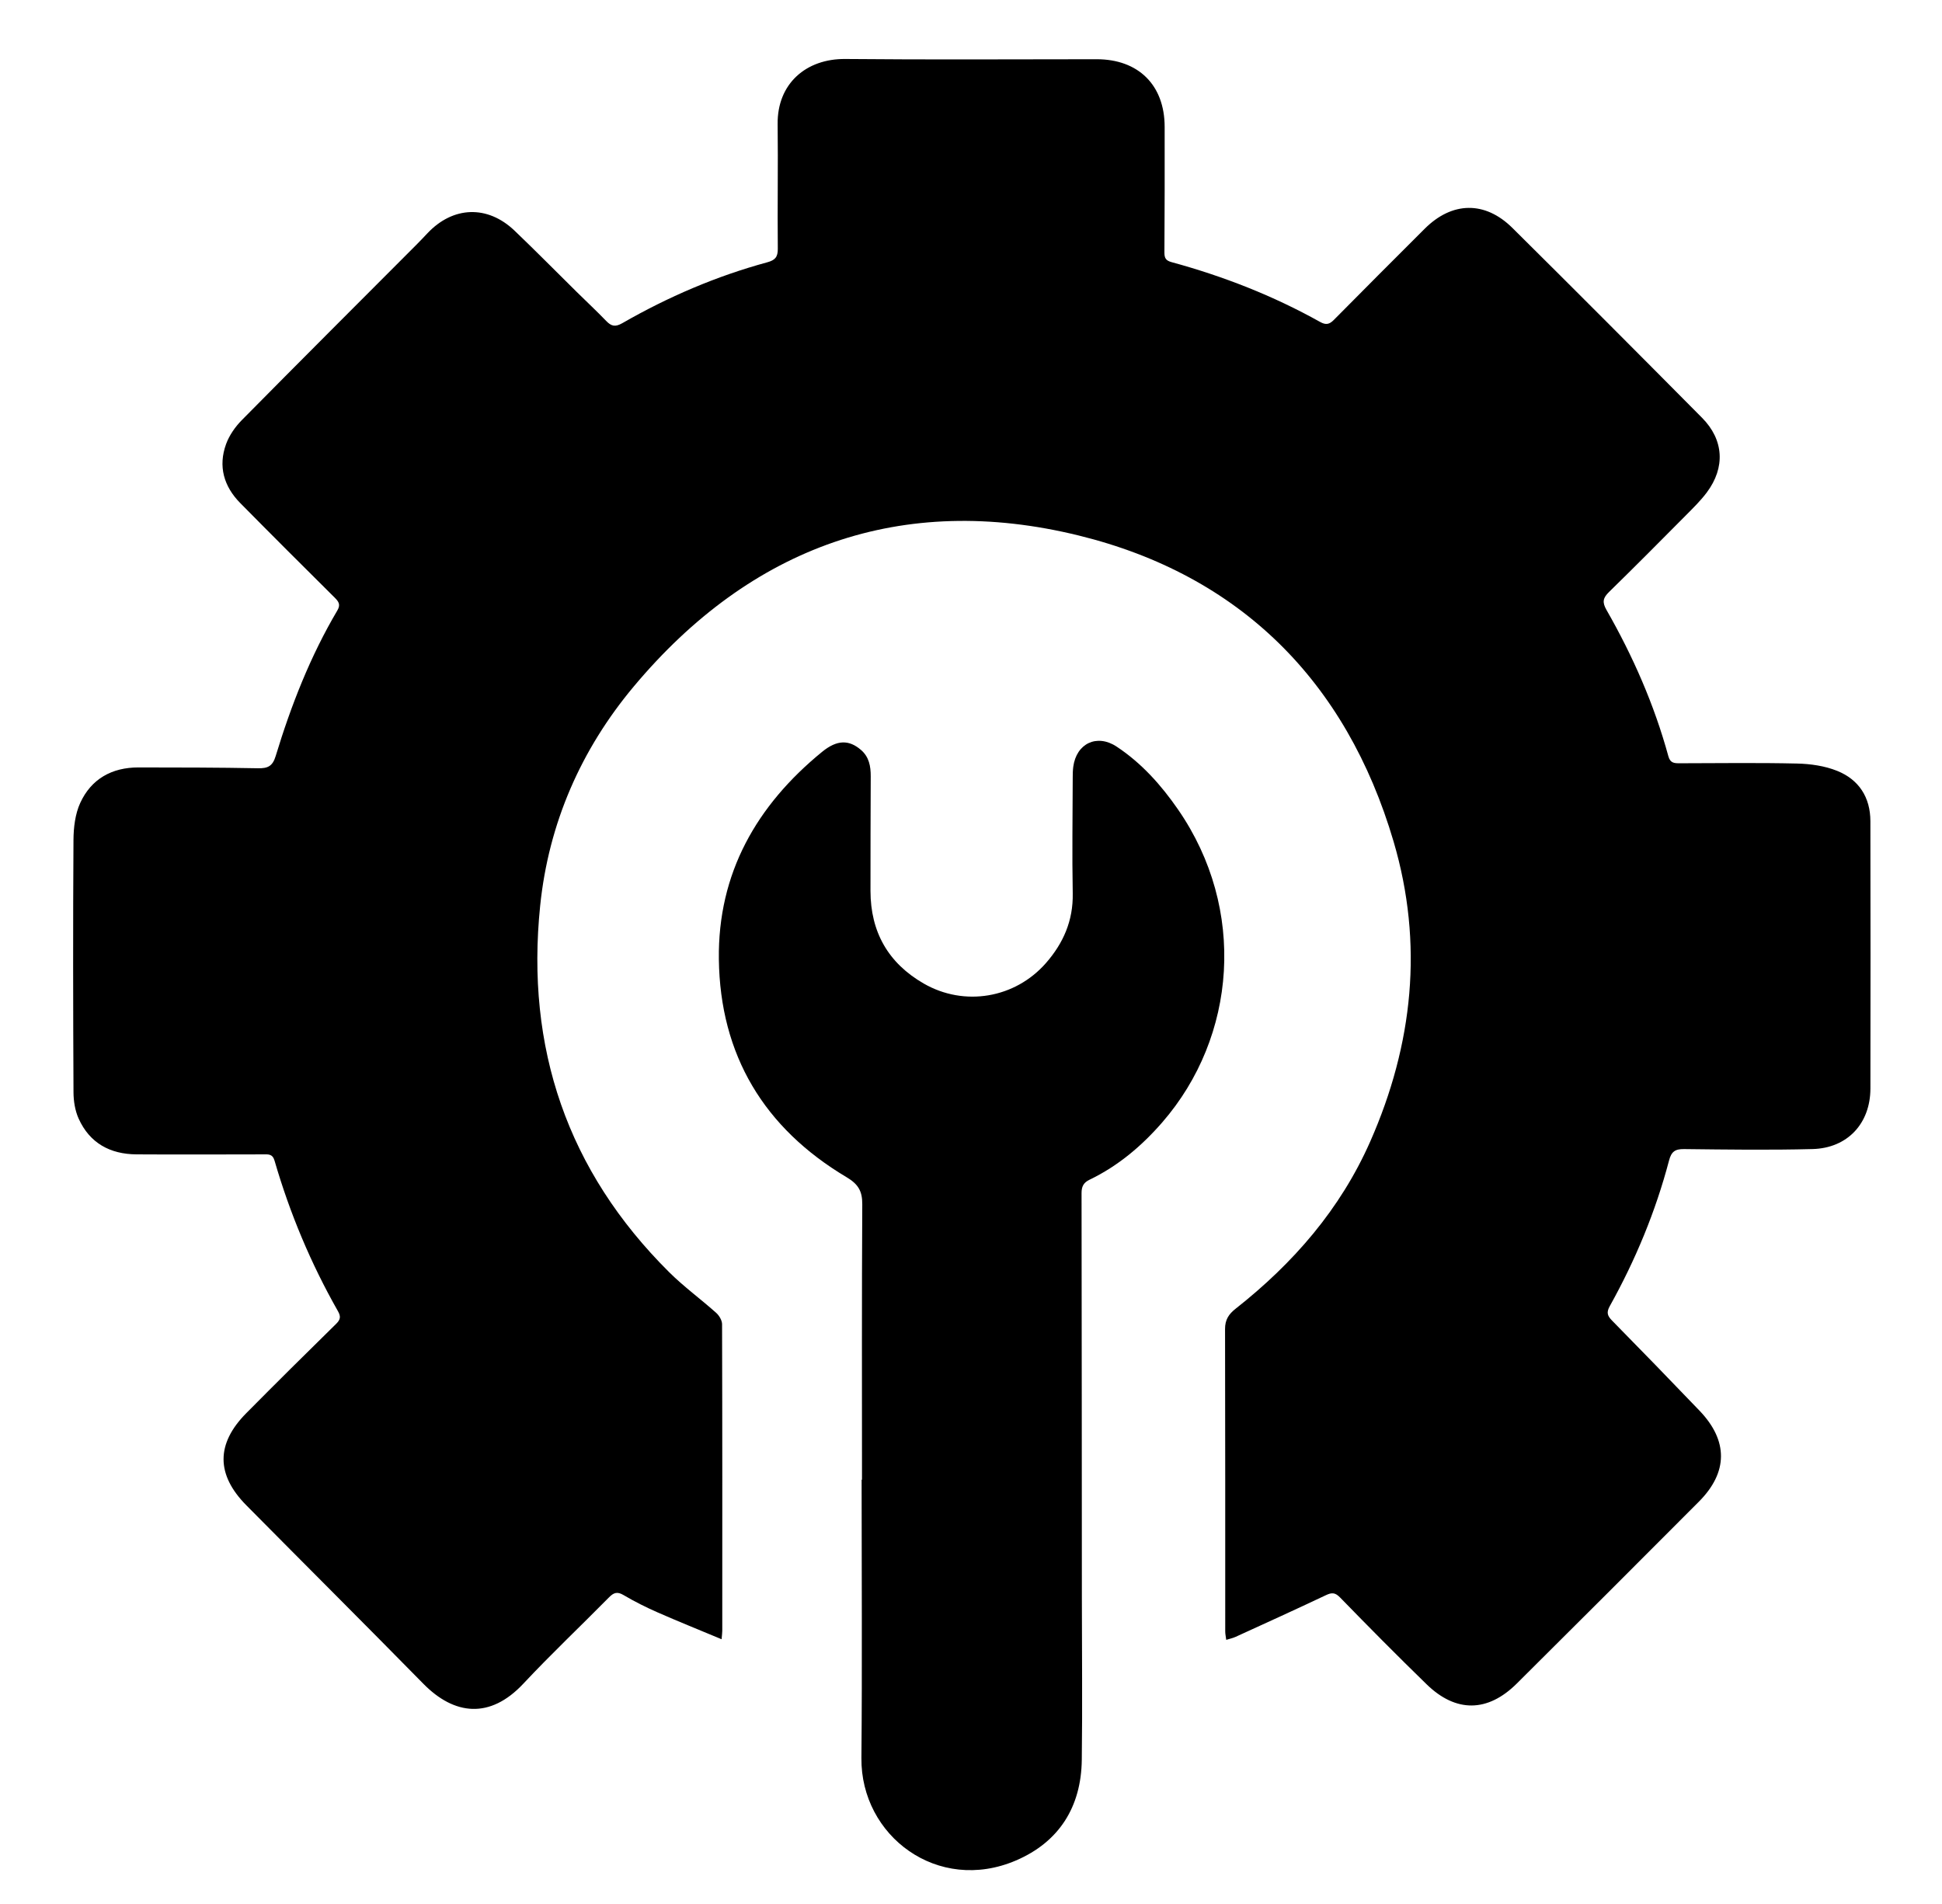 <?xml version="1.0" encoding="UTF-8"?><svg id="Layer_1" xmlns="http://www.w3.org/2000/svg" viewBox="0 0 192.26 188.497"><path d="m71.442,162.282c-2.22-.927-4.3-1.762-6.351-2.664-1.15-.506-2.281-1.072-3.362-1.711-.622-.367-.971-.244-1.438.23-2.818,2.858-5.74,5.617-8.482,8.546-3.302,3.525-6.835,3.123-9.902.001-5.811-5.916-11.686-11.768-17.519-17.662-3.005-3.036-3.007-6.094-.005-9.122,2.942-2.968,5.907-5.913,8.892-8.838.448-.439.476-.742.177-1.268-2.677-4.713-4.76-9.683-6.27-14.886-.204-.702-.633-.627-1.131-.627-4.18.005-8.359.025-12.539-.001-2.61-.016-4.635-1.115-5.728-3.544-.354-.787-.503-1.729-.507-2.601-.04-8.326-.055-16.652-.002-24.977.008-1.232.165-2.57.668-3.669,1.091-2.381,3.137-3.517,5.762-3.515,3.947.003,7.895.006,11.841.082.974.019,1.442-.205,1.748-1.212,1.523-5.016,3.429-9.883,6.106-14.414.332-.563.139-.865-.262-1.263-3.131-3.108-6.255-6.224-9.353-9.365-1.626-1.648-2.203-3.636-1.403-5.838.316-.87.905-1.711,1.562-2.377,5.733-5.807,11.509-11.571,17.272-17.349.375-.376.74-.761,1.104-1.147,2.533-2.686,5.944-2.812,8.621-.256,2.087,1.993,4.111,4.051,6.166,6.077.968.955,1.965,1.882,2.907,2.861.511.531.898.622,1.606.215,4.525-2.599,9.294-4.649,14.337-6.02.761-.207,1.055-.502,1.046-1.34-.044-4.112.036-8.226-.016-12.338-.05-4.002,2.812-6.487,6.701-6.45,8.292.078,16.586.027,24.879.024,4.137-.001,6.73,2.561,6.735,6.688.005,4.147.006,8.293-.023,12.439-.004.563.142.806.706.96,5.13,1.399,10.056,3.322,14.704,5.919.57.319.914.257,1.365-.201,2.982-3.023,5.989-6.02,8.992-9.022,2.699-2.698,5.96-2.781,8.686-.08,6.291,6.233,12.539,12.509,18.775,18.796,2.159,2.177,2.315,4.917.471,7.385-.611.818-1.354,1.544-2.077,2.272-2.523,2.544-5.046,5.087-7.61,7.59-.597.583-.687,1.004-.252,1.764,2.624,4.585,4.738,9.398,6.135,14.504.183.667.586.685,1.107.684,3.881-.006,7.764-.063,11.642.028,1.329.031,2.734.232,3.956.724,2.151.865,3.289,2.617,3.292,4.983.013,8.824.02,17.648.002,26.472-.007,3.448-2.267,5.894-5.722,5.985-4.243.112-8.491.051-12.736.003-.892-.01-1.249.259-1.479,1.135-1.331,5.051-3.322,9.845-5.863,14.405-.352.632-.244.962.223,1.437,2.906,2.957,5.795,5.931,8.663,8.925,2.846,2.973,2.83,6.095-.072,9.007-5.993,6.016-12.003,12.016-18.025,18.003-2.876,2.859-6.017,2.9-8.92.078-2.901-2.821-5.749-5.697-8.571-8.598-.508-.522-.839-.499-1.431-.218-2.959,1.403-5.943,2.755-8.921,4.117-.261.119-.55.178-.92.294-.042-.334-.099-.58-.099-.826-.004-9.985.008-19.97-.018-29.954-.002-.907.362-1.462,1.037-1.994,5.71-4.499,10.376-9.851,13.337-16.563,4.245-9.624,5.291-19.579,2.312-29.692-4.679-15.884-15.221-26.384-31.18-30.301-17.497-4.295-32.427,1.081-44.035,14.937-5.238,6.253-8.439,13.561-9.276,21.723-1.441,14.059,2.682,26.242,12.767,36.267,1.451,1.443,3.125,2.659,4.655,4.026.3.268.586.744.587,1.125.031,10.117.023,20.235.02,30.353-0.0.196-.03.393-.067.837Z"/><path d="m85.338,146.488c0-9.088-.025-18.176.028-27.263.008-1.316-.4-1.998-1.566-2.692-8.152-4.854-12.513-12.082-12.632-21.579-.107-8.499,3.733-15.223,10.217-20.52,1.489-1.217,2.673-1.211,3.858-.188.801.691.964,1.618.96,2.612-.013,3.781-.028,7.562-.024,11.343.005,4.058,1.751,7.141,5.272,9.168,4.02,2.315,9.05,1.464,12.11-2.042,1.71-1.959,2.691-4.188,2.641-6.872-.072-3.846-.01-7.694-.001-11.542.001-.331.009-.665.052-.992.303-2.324,2.346-3.298,4.295-2.008,2.469,1.634,4.408,3.806,6.08,6.225,6.816,9.861,5.796,22.495-1.552,30.96-2.026,2.334-4.389,4.337-7.214,5.694-.602.289-.788.685-.787,1.324.02,13.333.024,26.667.031,40.0.003,5.373.062,10.747-.008,16.119-.061,4.654-2.252,8.122-6.516,9.948-7.731,3.312-15.37-2.415-15.301-10.134.083-9.187.02-18.374.02-27.562h.037Z"/></svg>